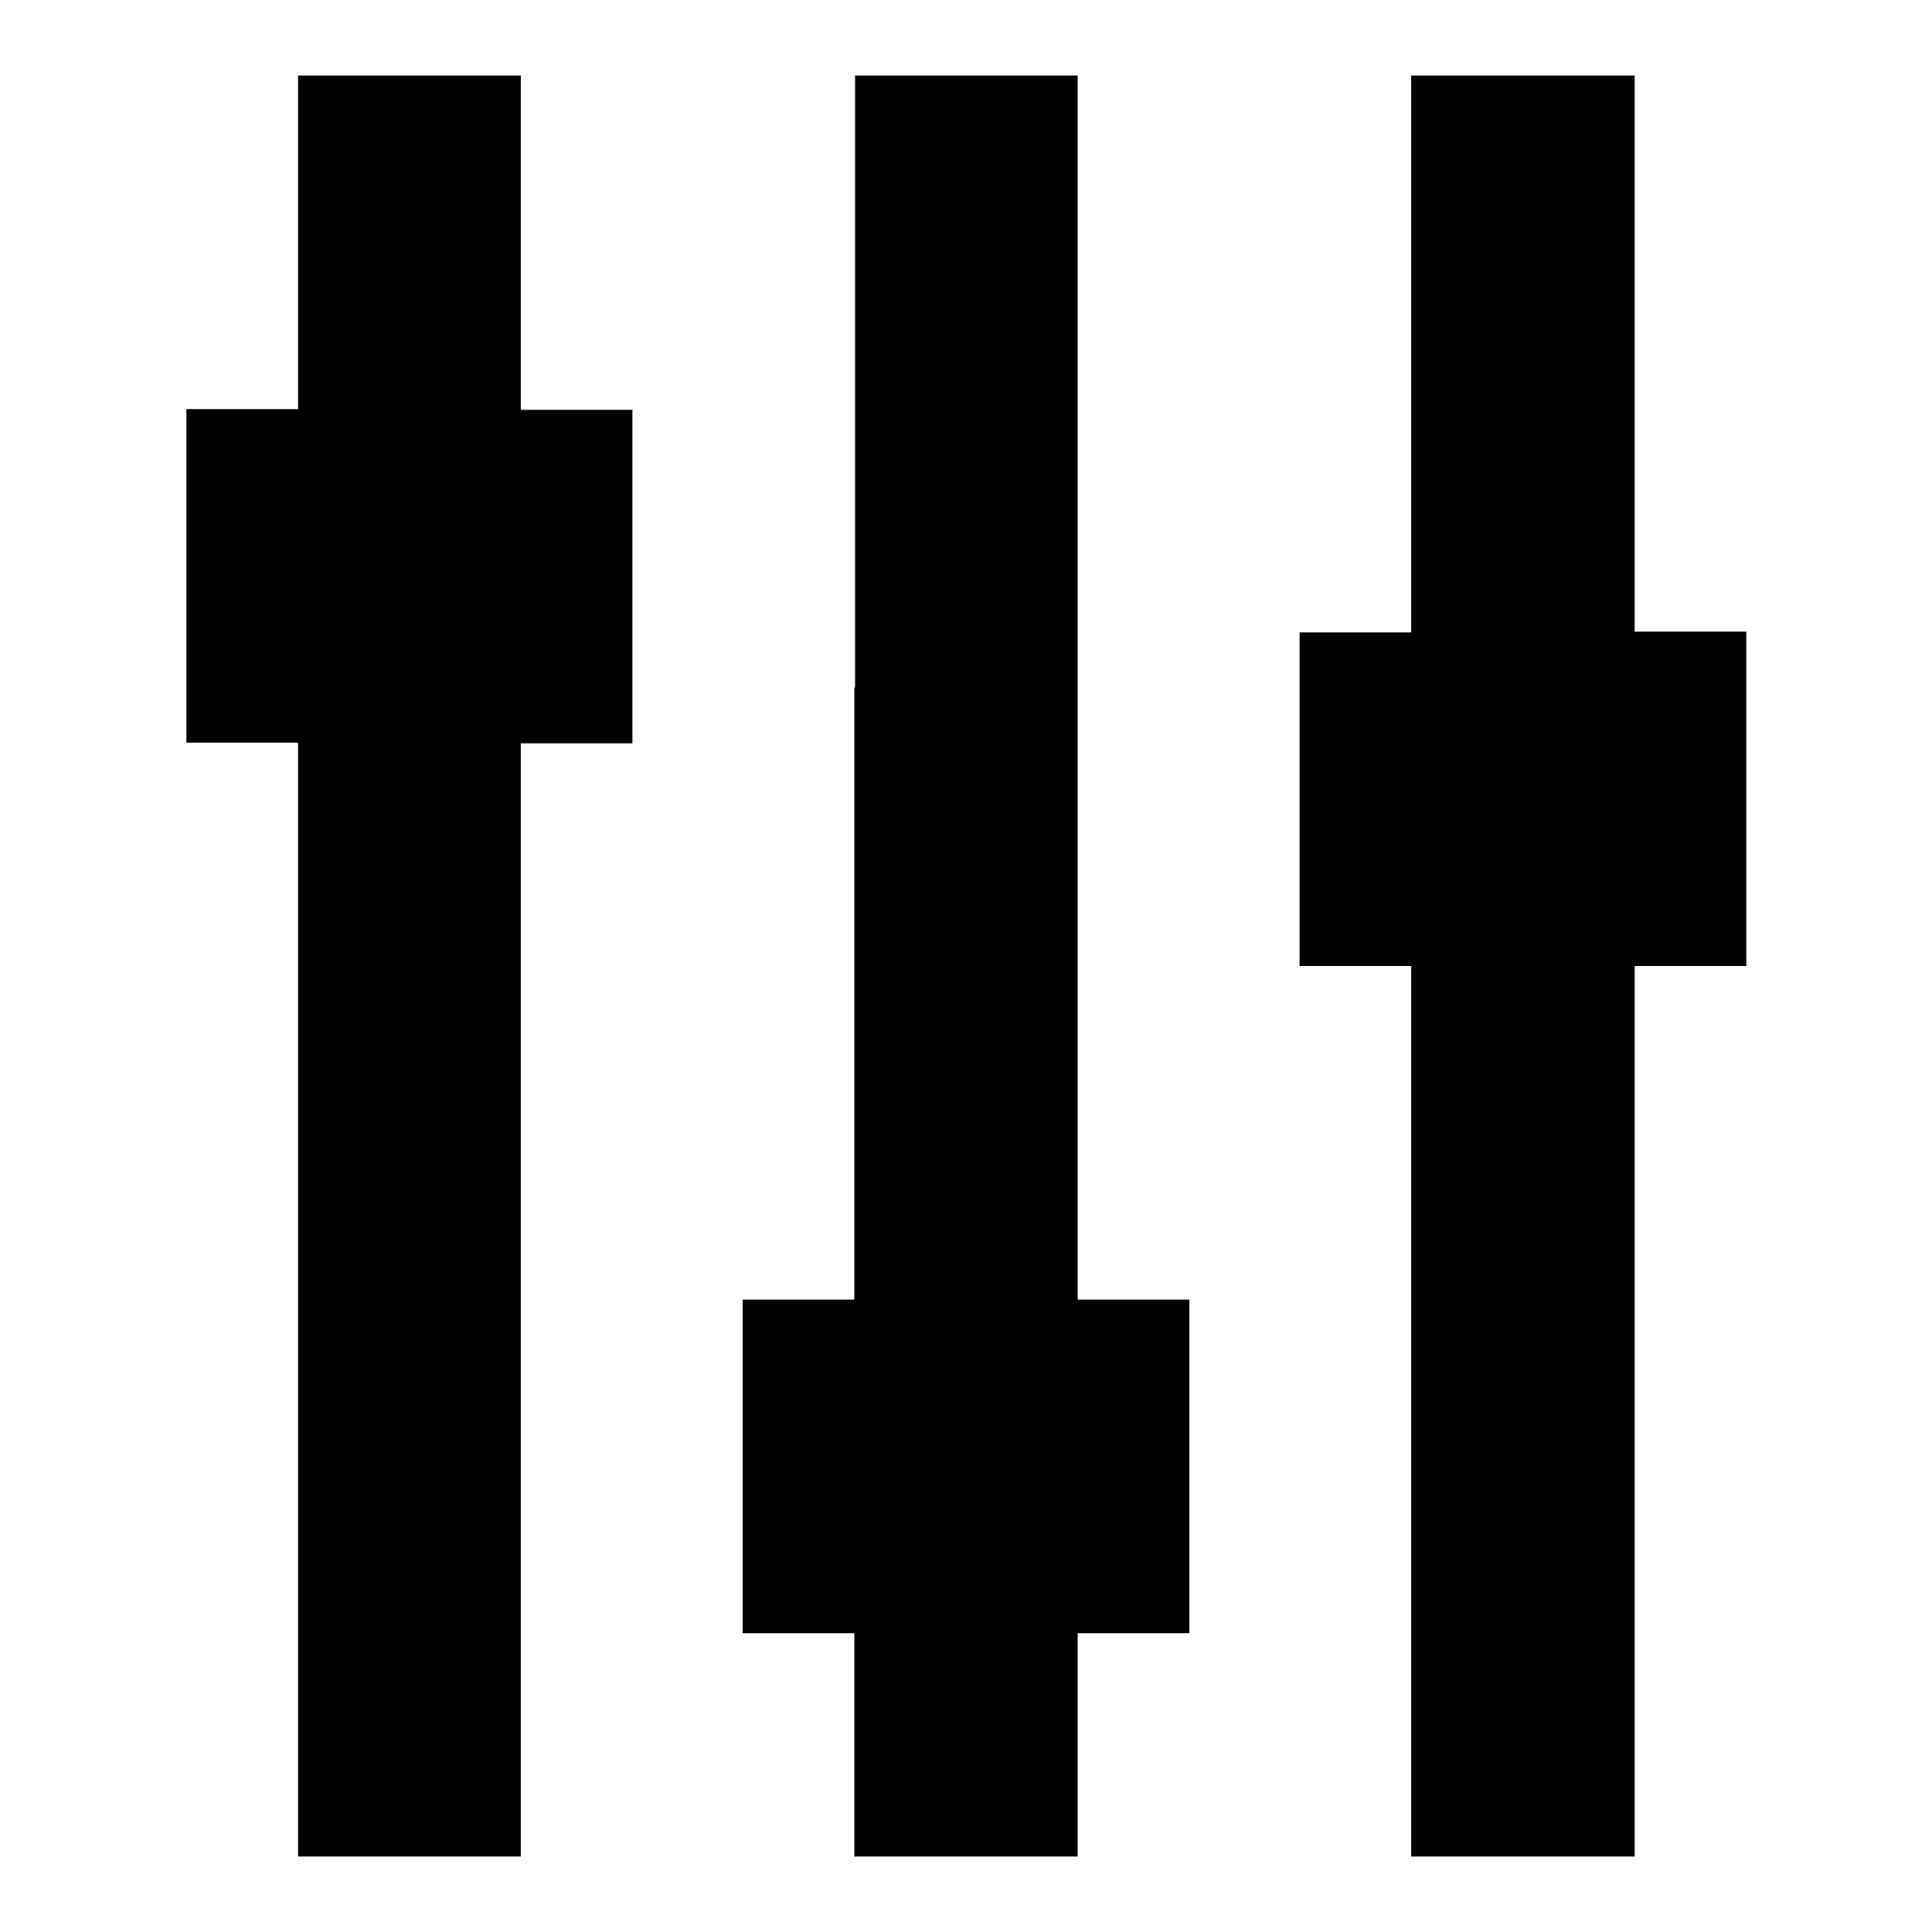<?xml version="1.0" encoding="utf-8"?>
<!-- Svg Vector Icons : http://www.onlinewebfonts.com/icon -->
<!DOCTYPE svg PUBLIC "-//W3C//DTD SVG 1.1//EN" "http://www.w3.org/Graphics/SVG/1.1/DTD/svg11.dtd">
<svg version="1.1" xmlns="http://www.w3.org/2000/svg" xmlns:xlink="http://www.w3.org/1999/xlink" x="0px" y="0px" viewBox="0 0 256 256" enable-background="new 0 0 256 256" xml:space="preserve">
<g><g><g><path fill="#000000" d="M39.5,32.1v22.1h-7.4h-7.4v22.1v22.1h7.4h7.4v73.8V246h14.7H69v-73.8V98.5h7.4h7.4V76.4V54.3h-7.4H69V32.1V10H54.2H39.5V32.1z"/><path fill="#000000" d="M113.2,91.1v81.1h-7.4h-7.4v22.1v22.1h7.4h7.4v14.8V246H128h14.8v-14.8v-14.8h7.4h7.4v-22.1v-22.1h-7.4h-7.4V91.1V10H128h-14.7V91.1z"/><path fill="#000000" d="M187,46.9v36.9h-7.4h-7.4v22.1V128h7.4h7.4v59v59h14.8h14.8v-59v-59h7.4h7.4v-22.1V83.7h-7.4h-7.4V46.9V10h-14.8H187V46.9z"/></g></g></g>
</svg>